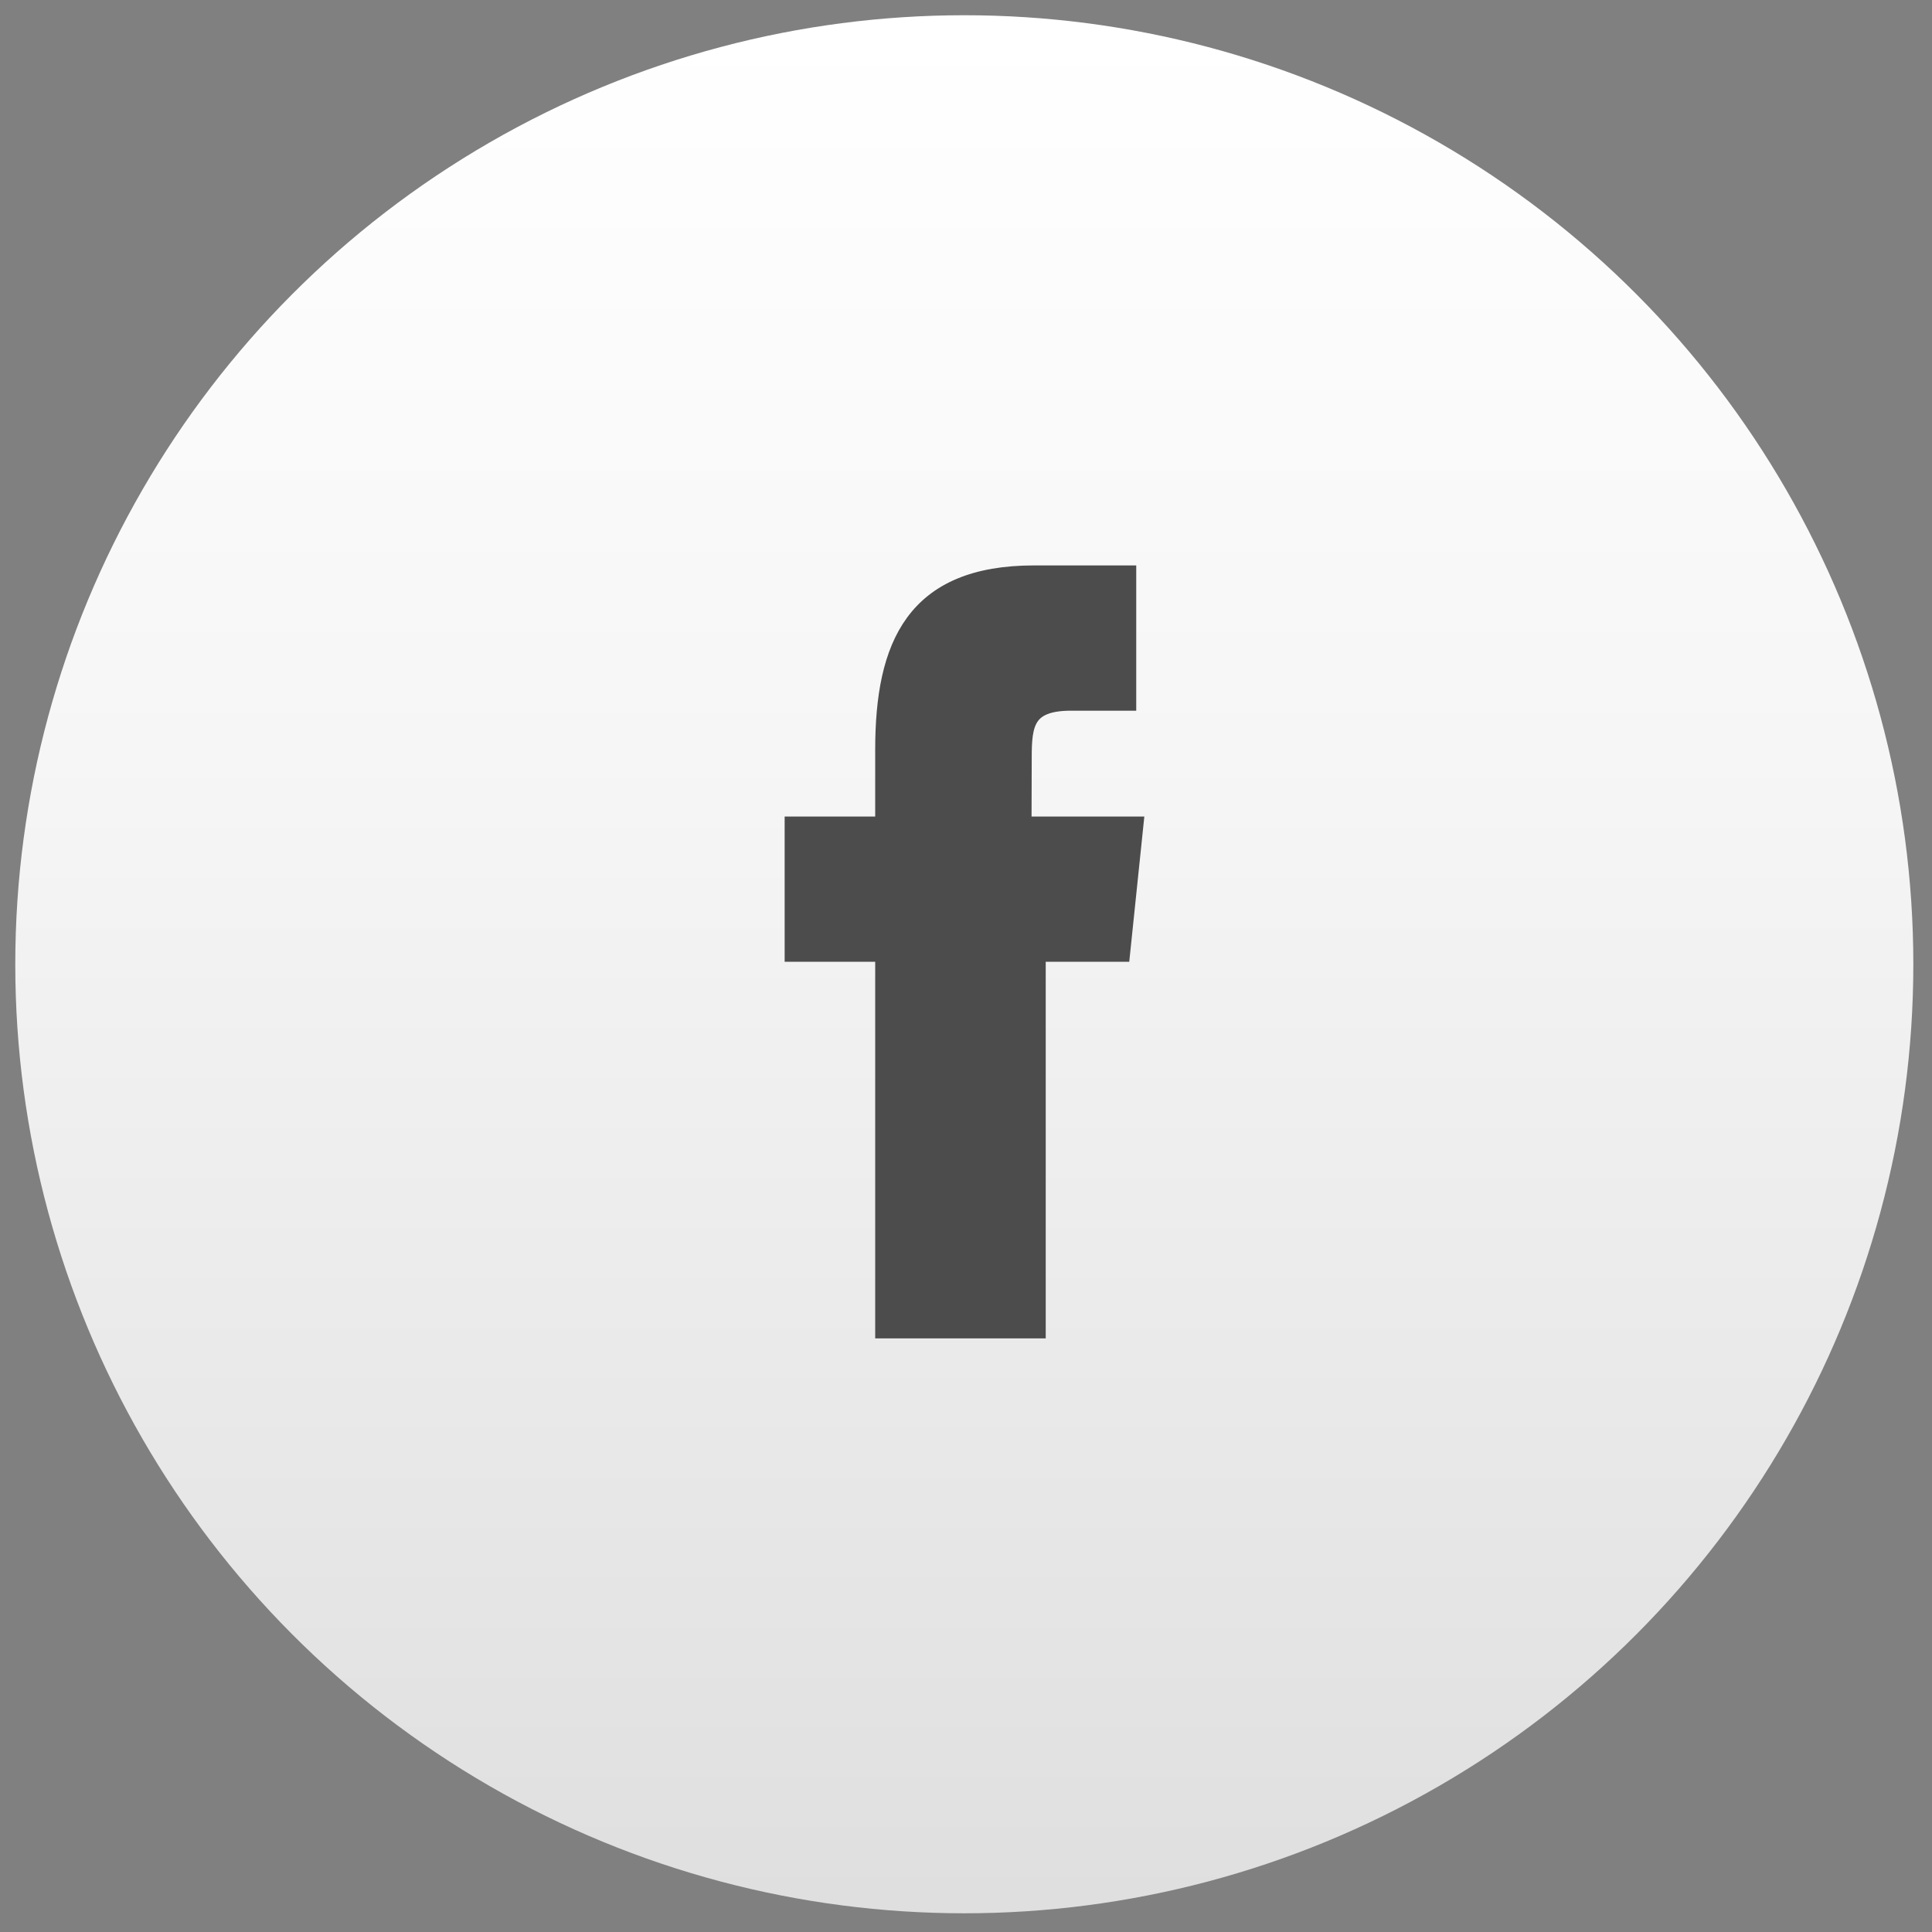 <?xml version="1.0" encoding="UTF-8" standalone="no"?>
<svg width="98px" height="98px" viewBox="0 0 98 98" version="1.1" xmlns="http://www.w3.org/2000/svg" xmlns:xlink="http://www.w3.org/1999/xlink" xmlns:sketch="http://www.bohemiancoding.com/sketch/ns">
    <rect x="0" y="0" width="98" height="98" fill="#808080" stroke="none"/>
    <!-- Generator: Sketch 3.3.2 (12043) - http://www.bohemiancoding.com/sketch -->
    <title>Group</title>
    <desc>Created with Sketch.</desc>
    <defs>
        <linearGradient x1="50%" y1="100%" x2="50%" y2="0.002%" id="linearGradient-1">
            <stop stop-color="#DFDFDF" offset="0%"></stop>
            <stop stop-color="#F6F6F6" offset="61.24%"></stop>
            <stop stop-color="#FFFFFF" offset="100%"></stop>
        </linearGradient>
    </defs>
    <g id="Page-1" stroke="none" stroke-width="1" fill="none" fill-rule="evenodd" sketch:type="MSPage">
        <g id="facebook" sketch:type="MSLayerGroup">
            <g id="Group" sketch:type="MSShapeGroup">
                <circle id="Oval" fill="url(#linearGradient-1)" cx="48.914" cy="48.912" r="48.139"></circle>
                <path d="M52.543,67.389 L44.894,67.389 L44.894,48.285 L40.301,48.285 L40.301,41.919 L44.894,41.919 L44.894,38.034 C44.894,32.727 46.44,29.181 52.451,29.181 L57.135,29.181 L57.135,35.55 L54.329,35.55 C51.988,35.55 51.834,36.711 51.834,38.408 L51.824,41.919 L57.491,41.919 L56.83,48.285 L52.544,48.285 L52.544,67.389 L52.543,67.389 L52.543,67.389 Z" id="Shape" stroke="#4C4C4C" fill="#4C4C4C"></path>
            </g>
        </g>
    </g>
</svg>